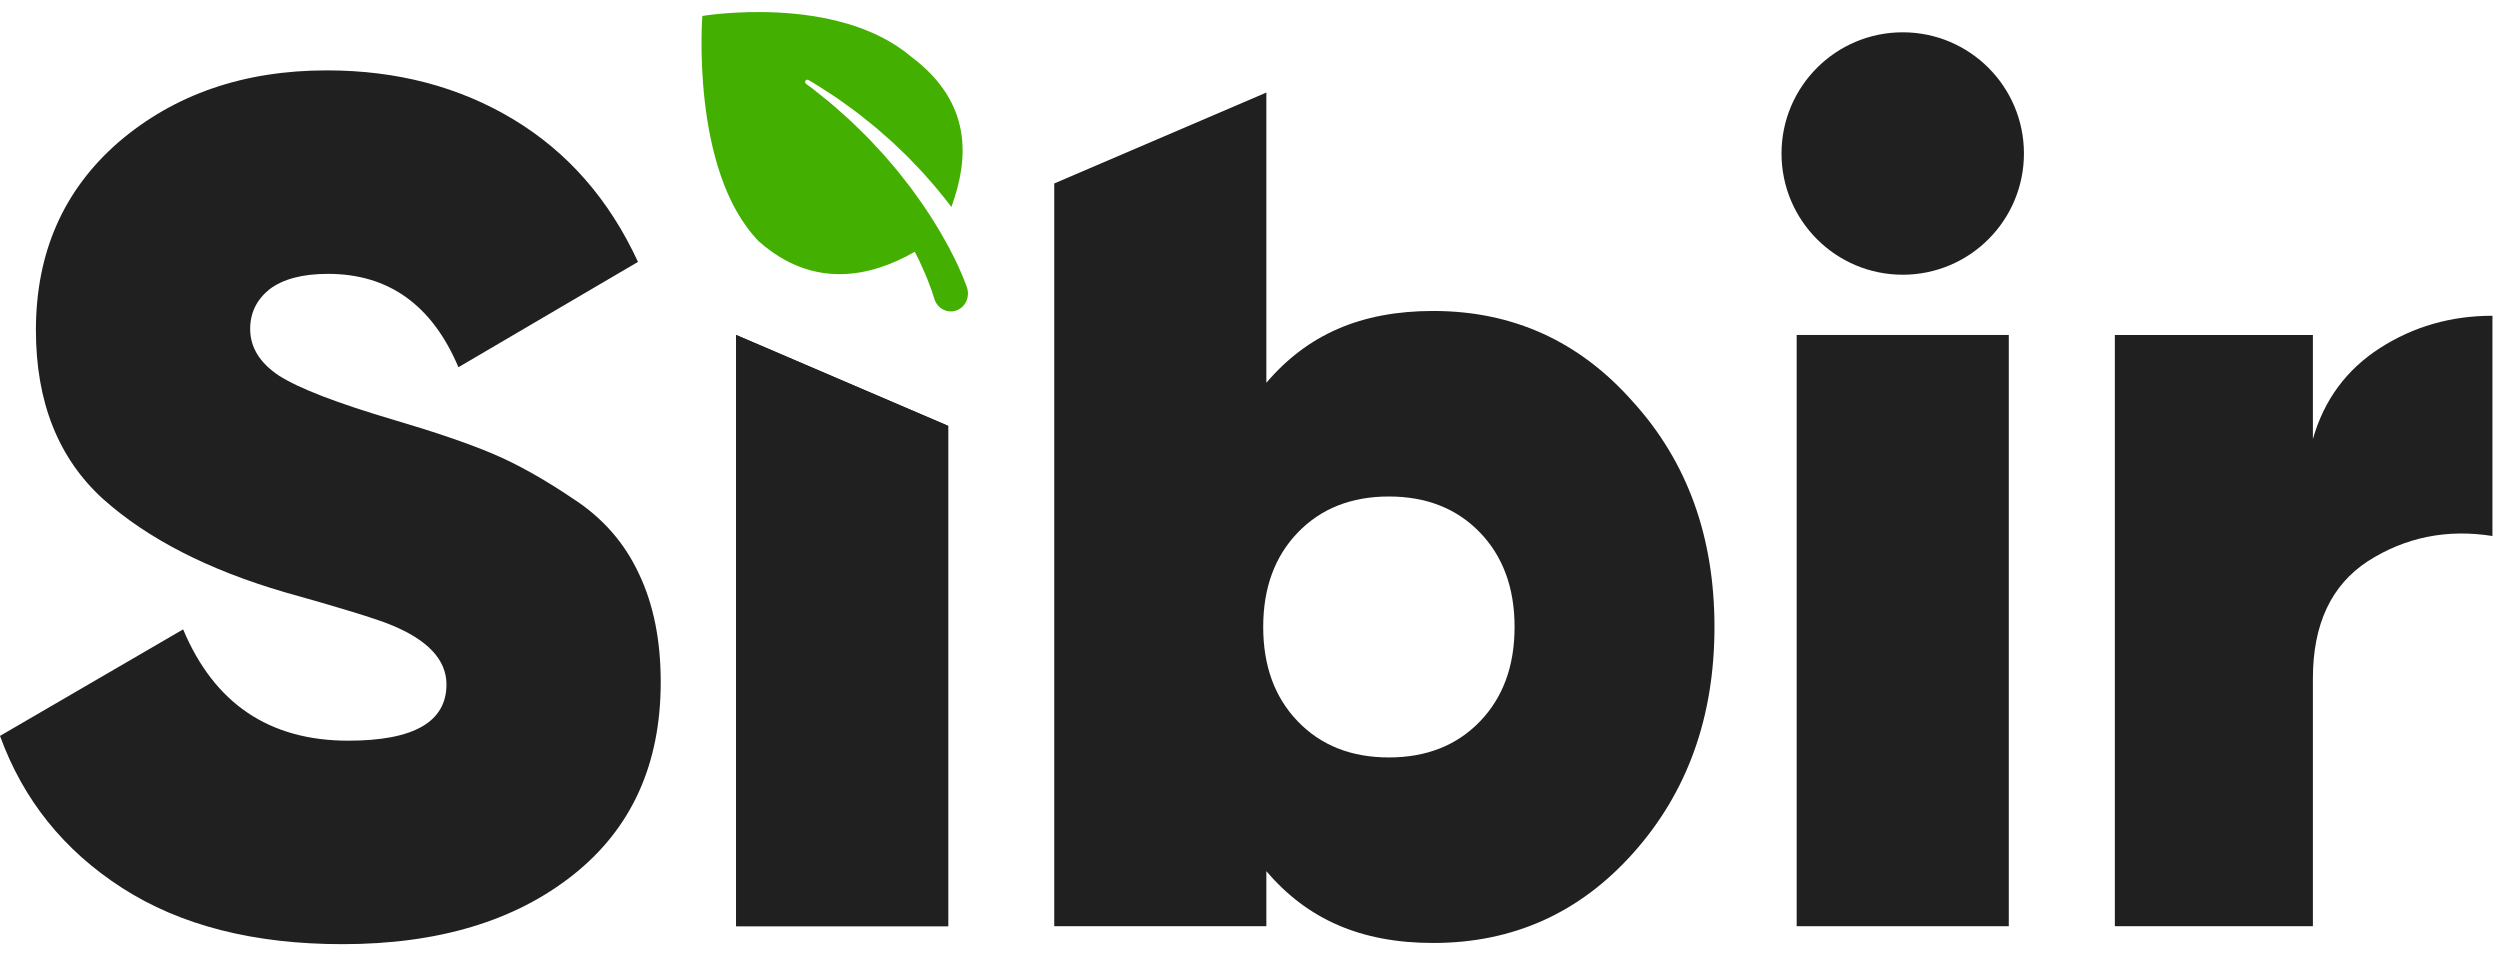 <?xml version="1.0" encoding="UTF-8"?> <svg xmlns="http://www.w3.org/2000/svg" width="165" height="63" viewBox="0 0 165 63" fill="none"><path d="M22.594 62.315C16.748 62.315 11.903 61.077 8.058 58.602C4.213 56.127 1.527 52.782 0 48.569L12.087 41.538C14.141 46.436 17.775 48.885 22.989 48.885C27.308 48.885 29.467 47.647 29.467 45.172C29.467 43.539 28.229 42.223 25.754 41.222C24.701 40.801 22.383 40.09 18.802 39.089C13.746 37.614 9.743 35.56 6.794 32.927C3.845 30.241 2.37 26.528 2.37 21.788C2.37 16.679 4.187 12.545 7.821 9.385C11.508 6.225 16.09 4.645 21.567 4.645C26.202 4.645 30.31 5.725 33.891 7.884C37.472 10.043 40.211 13.177 42.107 17.285L30.257 24.237C28.519 20.129 25.649 18.075 21.646 18.075C19.961 18.075 18.67 18.417 17.775 19.102C16.932 19.787 16.511 20.656 16.511 21.709C16.511 22.92 17.143 23.947 18.407 24.79C19.724 25.633 22.252 26.607 25.991 27.713C28.677 28.503 30.836 29.24 32.469 29.925C34.102 30.61 35.892 31.61 37.841 32.927C39.79 34.191 41.238 35.85 42.186 37.904C43.134 39.905 43.608 42.275 43.608 45.014C43.608 50.439 41.686 54.678 37.841 57.733C33.996 60.788 28.914 62.315 22.594 62.315Z" fill="#202020"></path><path d="M48.582 61.13V22.108L62.58 28.108V61.13H48.582Z" fill="#202020"></path><path d="M94.59 20.524C99.856 20.524 104.254 22.525 107.783 26.528C111.364 30.478 113.155 35.429 113.155 41.38C113.155 47.331 111.364 52.308 107.783 56.311C104.254 60.261 99.856 62.236 94.59 62.236C89.797 62.236 86.266 60.656 83.58 57.496V61.13H69.58V12.108L83.58 6.108V25.264C86.266 22.104 89.797 20.524 94.59 20.524ZM85.663 47.621C87.19 49.201 89.191 49.991 91.667 49.991C94.142 49.991 96.143 49.201 97.671 47.621C99.198 46.041 99.962 43.961 99.962 41.38C99.962 38.799 99.198 36.719 97.671 35.139C96.143 33.559 94.142 32.769 91.667 32.769C89.191 32.769 87.19 33.559 85.663 35.139C84.135 36.719 83.372 38.799 83.372 41.38C83.372 43.961 84.135 46.041 85.663 47.621Z" fill="#202020"></path><path d="M118.58 61.13V22.108H132.58V61.13H118.58Z" fill="#202020"></path><path d="M152.651 28.977C153.388 26.396 154.863 24.395 157.075 22.973C159.287 21.551 161.762 20.84 164.501 20.84V35.376C161.499 34.902 158.76 35.455 156.285 37.035C153.862 38.615 152.651 41.196 152.651 44.777V61.13H139.58V22.108H152.651V28.977Z" fill="#202020"></path><path d="M48.582 61.13V22.108L62.58 28.108V61.13H48.582Z" fill="#202020"></path><circle cx="125.58" cy="10.132" r="8" fill="#202020"></circle><path d="M50.063 15.911C45.559 11.253 46.354 1.053 46.354 1.053C46.354 1.053 55.178 -0.432 60.11 3.721C64.208 6.776 63.95 10.491 62.79 13.663C62.727 13.579 62.664 13.496 62.6 13.411C62.436 13.185 62.248 12.971 62.067 12.743C61.884 12.517 61.698 12.285 61.496 12.062C61.297 11.836 61.095 11.607 60.891 11.374C60.678 11.152 60.463 10.925 60.245 10.698C60.137 10.585 60.028 10.471 59.918 10.357C59.804 10.248 59.69 10.138 59.576 10.028C59.347 9.81 59.118 9.59 58.889 9.37C58.651 9.161 58.413 8.953 58.176 8.744C58.058 8.641 57.94 8.537 57.822 8.434C57.704 8.332 57.579 8.238 57.459 8.14C56.974 7.753 56.504 7.366 56.02 7.032C55.782 6.86 55.548 6.692 55.319 6.527C55.089 6.363 54.853 6.221 54.63 6.073C54.179 5.784 53.76 5.501 53.351 5.279C53.284 5.24 53.2 5.263 53.16 5.331C53.12 5.4 53.139 5.489 53.202 5.534C53.205 5.536 53.208 5.539 53.211 5.541C53.596 5.808 53.986 6.135 54.406 6.473C54.614 6.645 54.834 6.812 55.048 7C55.259 7.189 55.476 7.382 55.696 7.578C56.144 7.962 56.574 8.397 57.019 8.833C57.129 8.943 57.242 9.05 57.351 9.163C57.458 9.278 57.565 9.393 57.673 9.509C57.888 9.74 58.104 9.972 58.32 10.205C58.526 10.447 58.733 10.689 58.939 10.929C59.041 11.05 59.144 11.17 59.246 11.291C59.344 11.415 59.442 11.539 59.539 11.662C59.733 11.91 59.925 12.155 60.115 12.399C60.295 12.649 60.474 12.897 60.649 13.141C60.828 13.383 60.99 13.631 61.15 13.873C61.308 14.117 61.473 14.348 61.615 14.587C61.76 14.825 61.9 15.055 62.036 15.278C62.171 15.503 62.291 15.727 62.411 15.939C62.471 16.045 62.529 16.149 62.587 16.251C62.64 16.356 62.693 16.458 62.744 16.557C62.846 16.756 62.946 16.943 63.033 17.124C63.204 17.489 63.355 17.798 63.473 18.09C63.531 18.23 63.584 18.355 63.629 18.464C63.667 18.564 63.699 18.649 63.725 18.717C63.777 18.855 63.805 18.928 63.805 18.928C63.812 18.948 63.82 18.971 63.826 18.991C64.026 19.616 63.705 20.29 63.109 20.495C62.514 20.701 61.869 20.36 61.67 19.735L61.668 19.731C61.668 19.731 61.644 19.656 61.6 19.516C61.578 19.446 61.55 19.359 61.518 19.257C61.485 19.168 61.448 19.066 61.406 18.951C61.332 18.728 61.206 18.432 61.072 18.099C61.002 17.932 60.919 17.757 60.837 17.571C60.795 17.478 60.752 17.382 60.709 17.285C60.661 17.188 60.613 17.09 60.563 16.989C60.503 16.868 60.441 16.742 60.379 16.615C57.477 18.282 53.673 19.126 50.063 15.911Z" fill="#43AF00"></path></svg> 